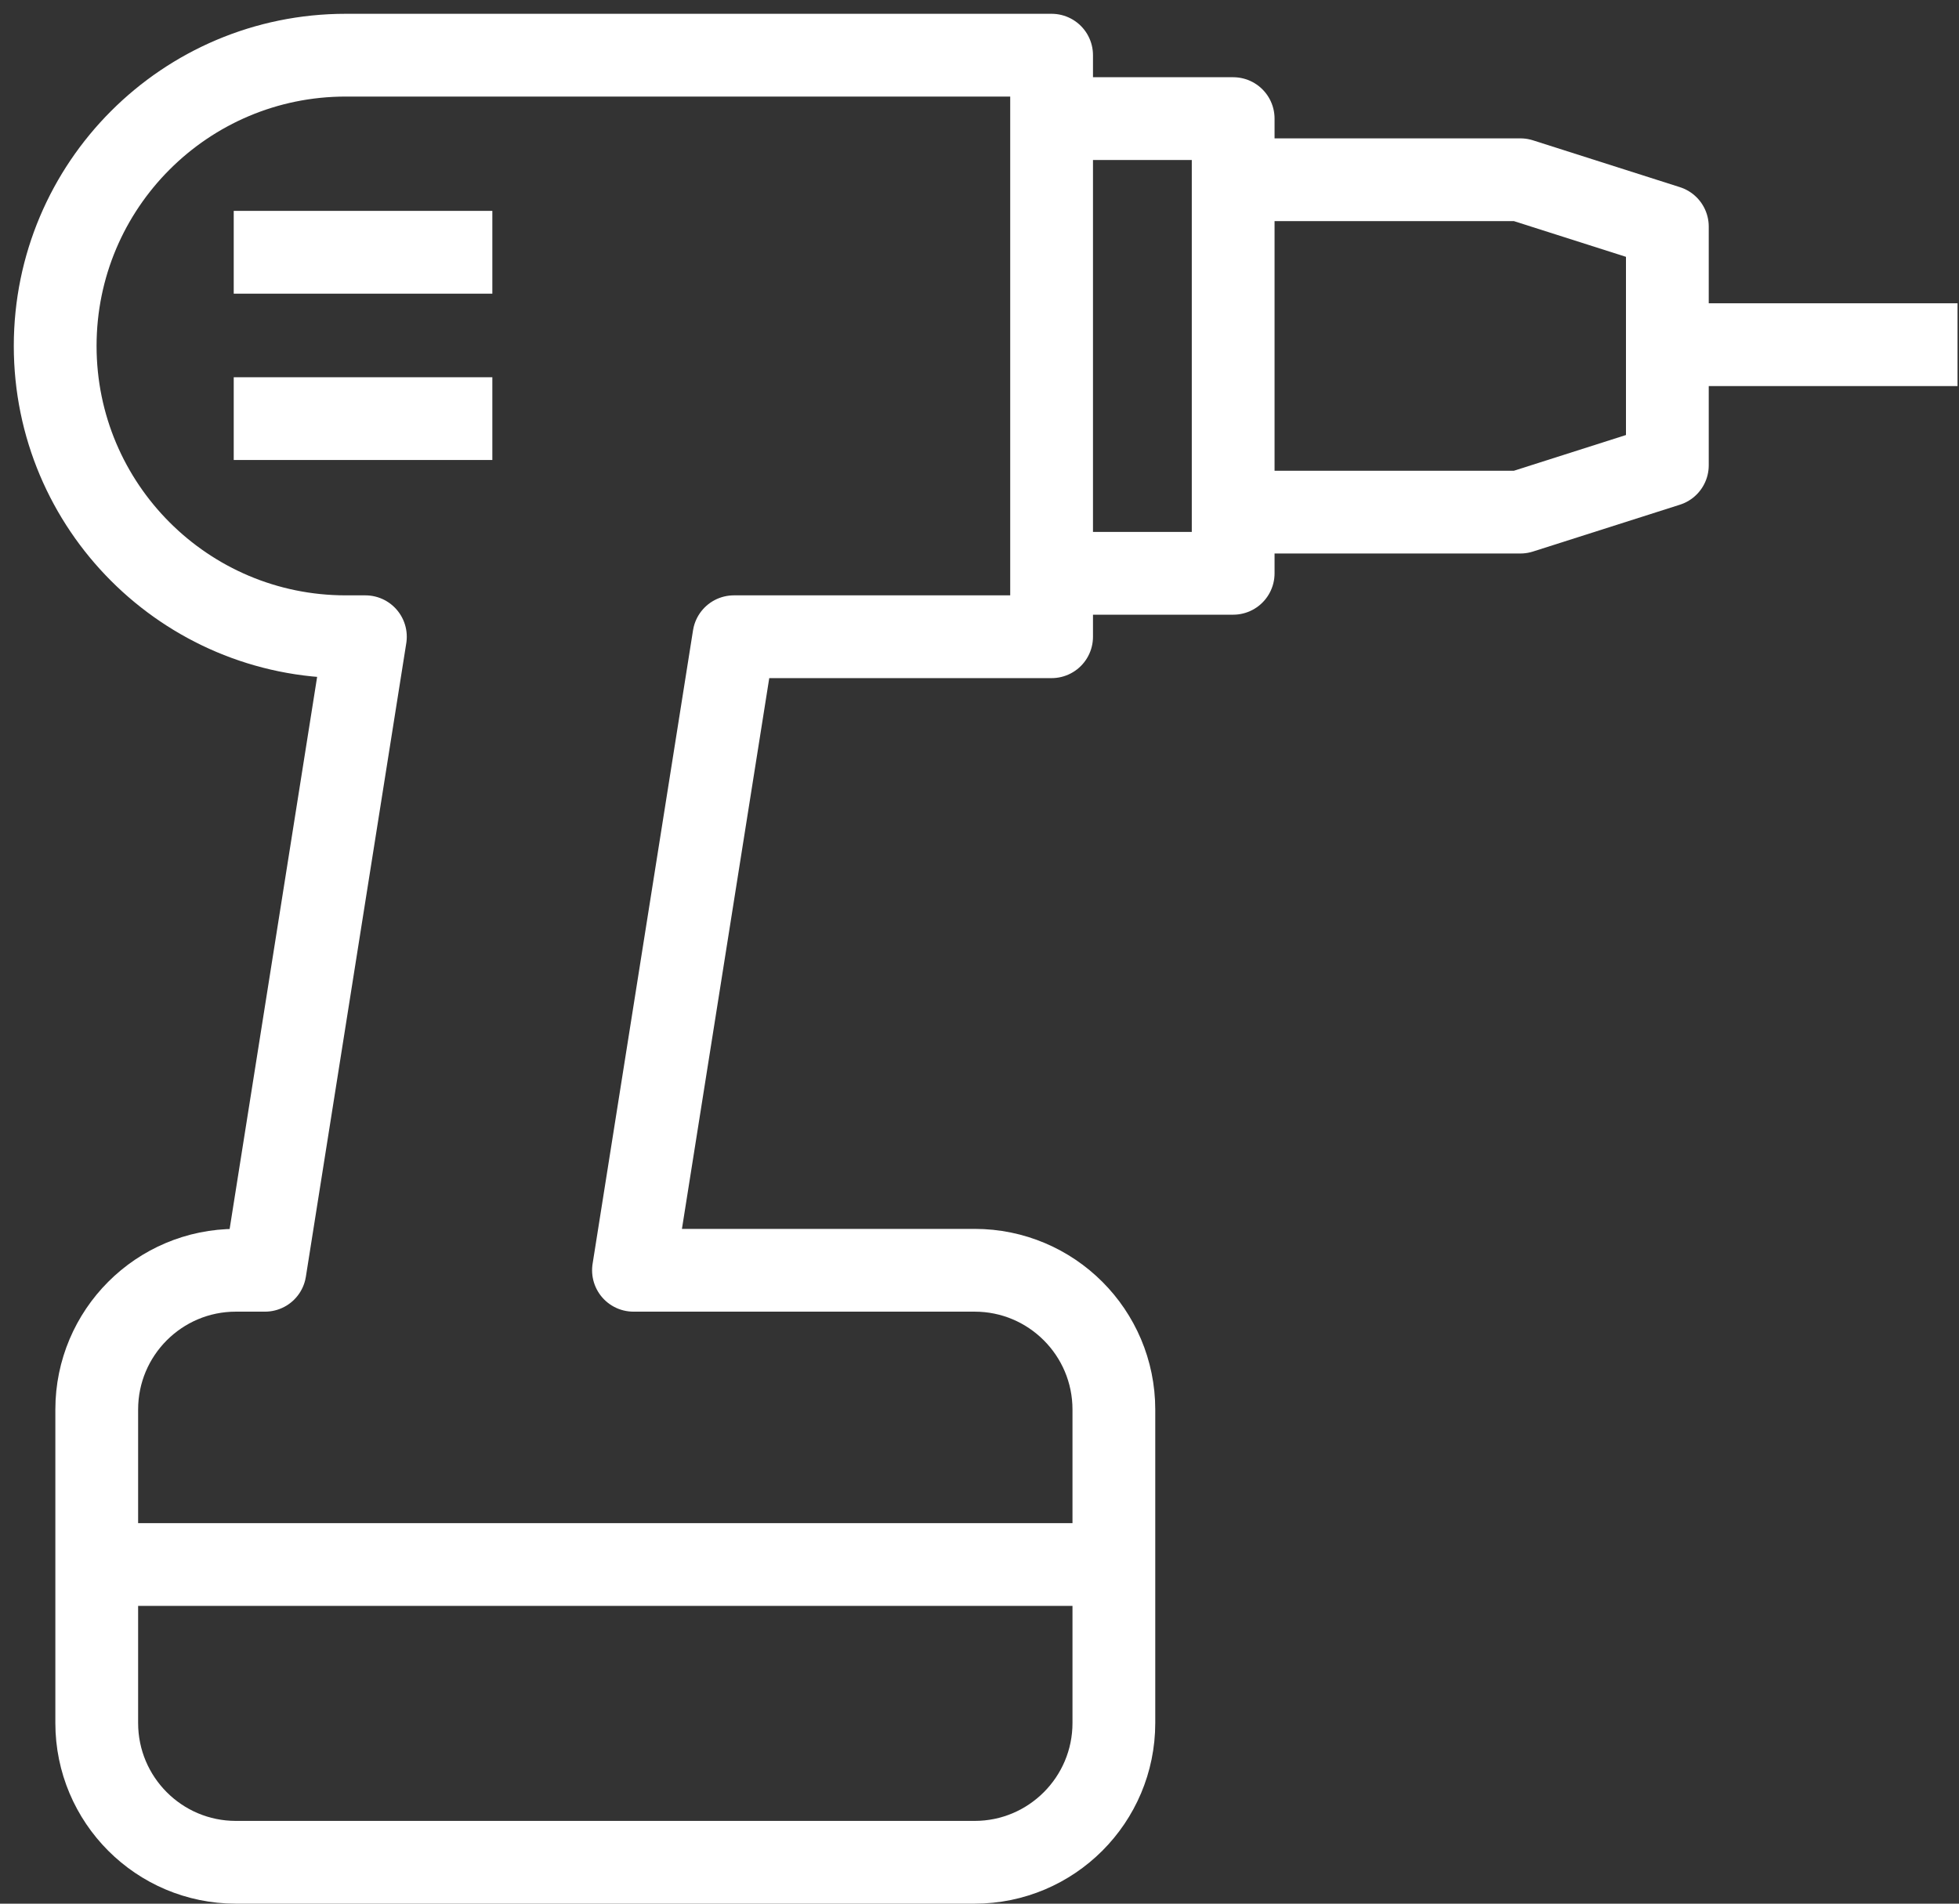 <svg width="71" height="69" viewBox="0 0 71 69" fill="none" xmlns="http://www.w3.org/2000/svg">
<rect x="0" y="0" width="71" height="69" fill="#333333" stroke="none"/>
<path fill-rule="evenodd" clip-rule="evenodd" d="M35.324 46.042H22.959L26.599 23.079H38.113V2H12.532C6.716 2 2 6.717 2 12.54C2 18.36 6.716 23.079 12.532 23.079H13.243L9.604 46.042H8.549C5.763 46.042 3.506 48.303 3.506 51.091V62.45C3.506 65.238 5.763 67.5 8.549 67.5H35.324C38.11 67.5 40.37 65.238 40.37 62.45V51.091C40.37 48.303 38.11 46.042 35.324 46.042Z" stroke="white" stroke-width="3" stroke-linejoin="round"/>
<path d="M38.174 20.78H44.694V4.299H38.174" stroke="white" stroke-width="3" stroke-linejoin="round"/>
<path d="M44.633 18.562H55.103L60.43 16.864V8.213L55.103 6.515H44.633" stroke="white" stroke-width="3" stroke-linejoin="round"/>
<path d="M60.238 12.493H70.947" stroke="white" stroke-width="3" stroke-linejoin="round"/>
<path d="M8.471 9.144H17.844" stroke="white" stroke-width="3" stroke-linejoin="round"/>
<path d="M8.471 15.173H17.844" stroke="white" stroke-width="3" stroke-linejoin="round"/>
<path d="M3.562 56.707H40.378" stroke="white" stroke-width="3" stroke-linejoin="round"/>
</svg>
